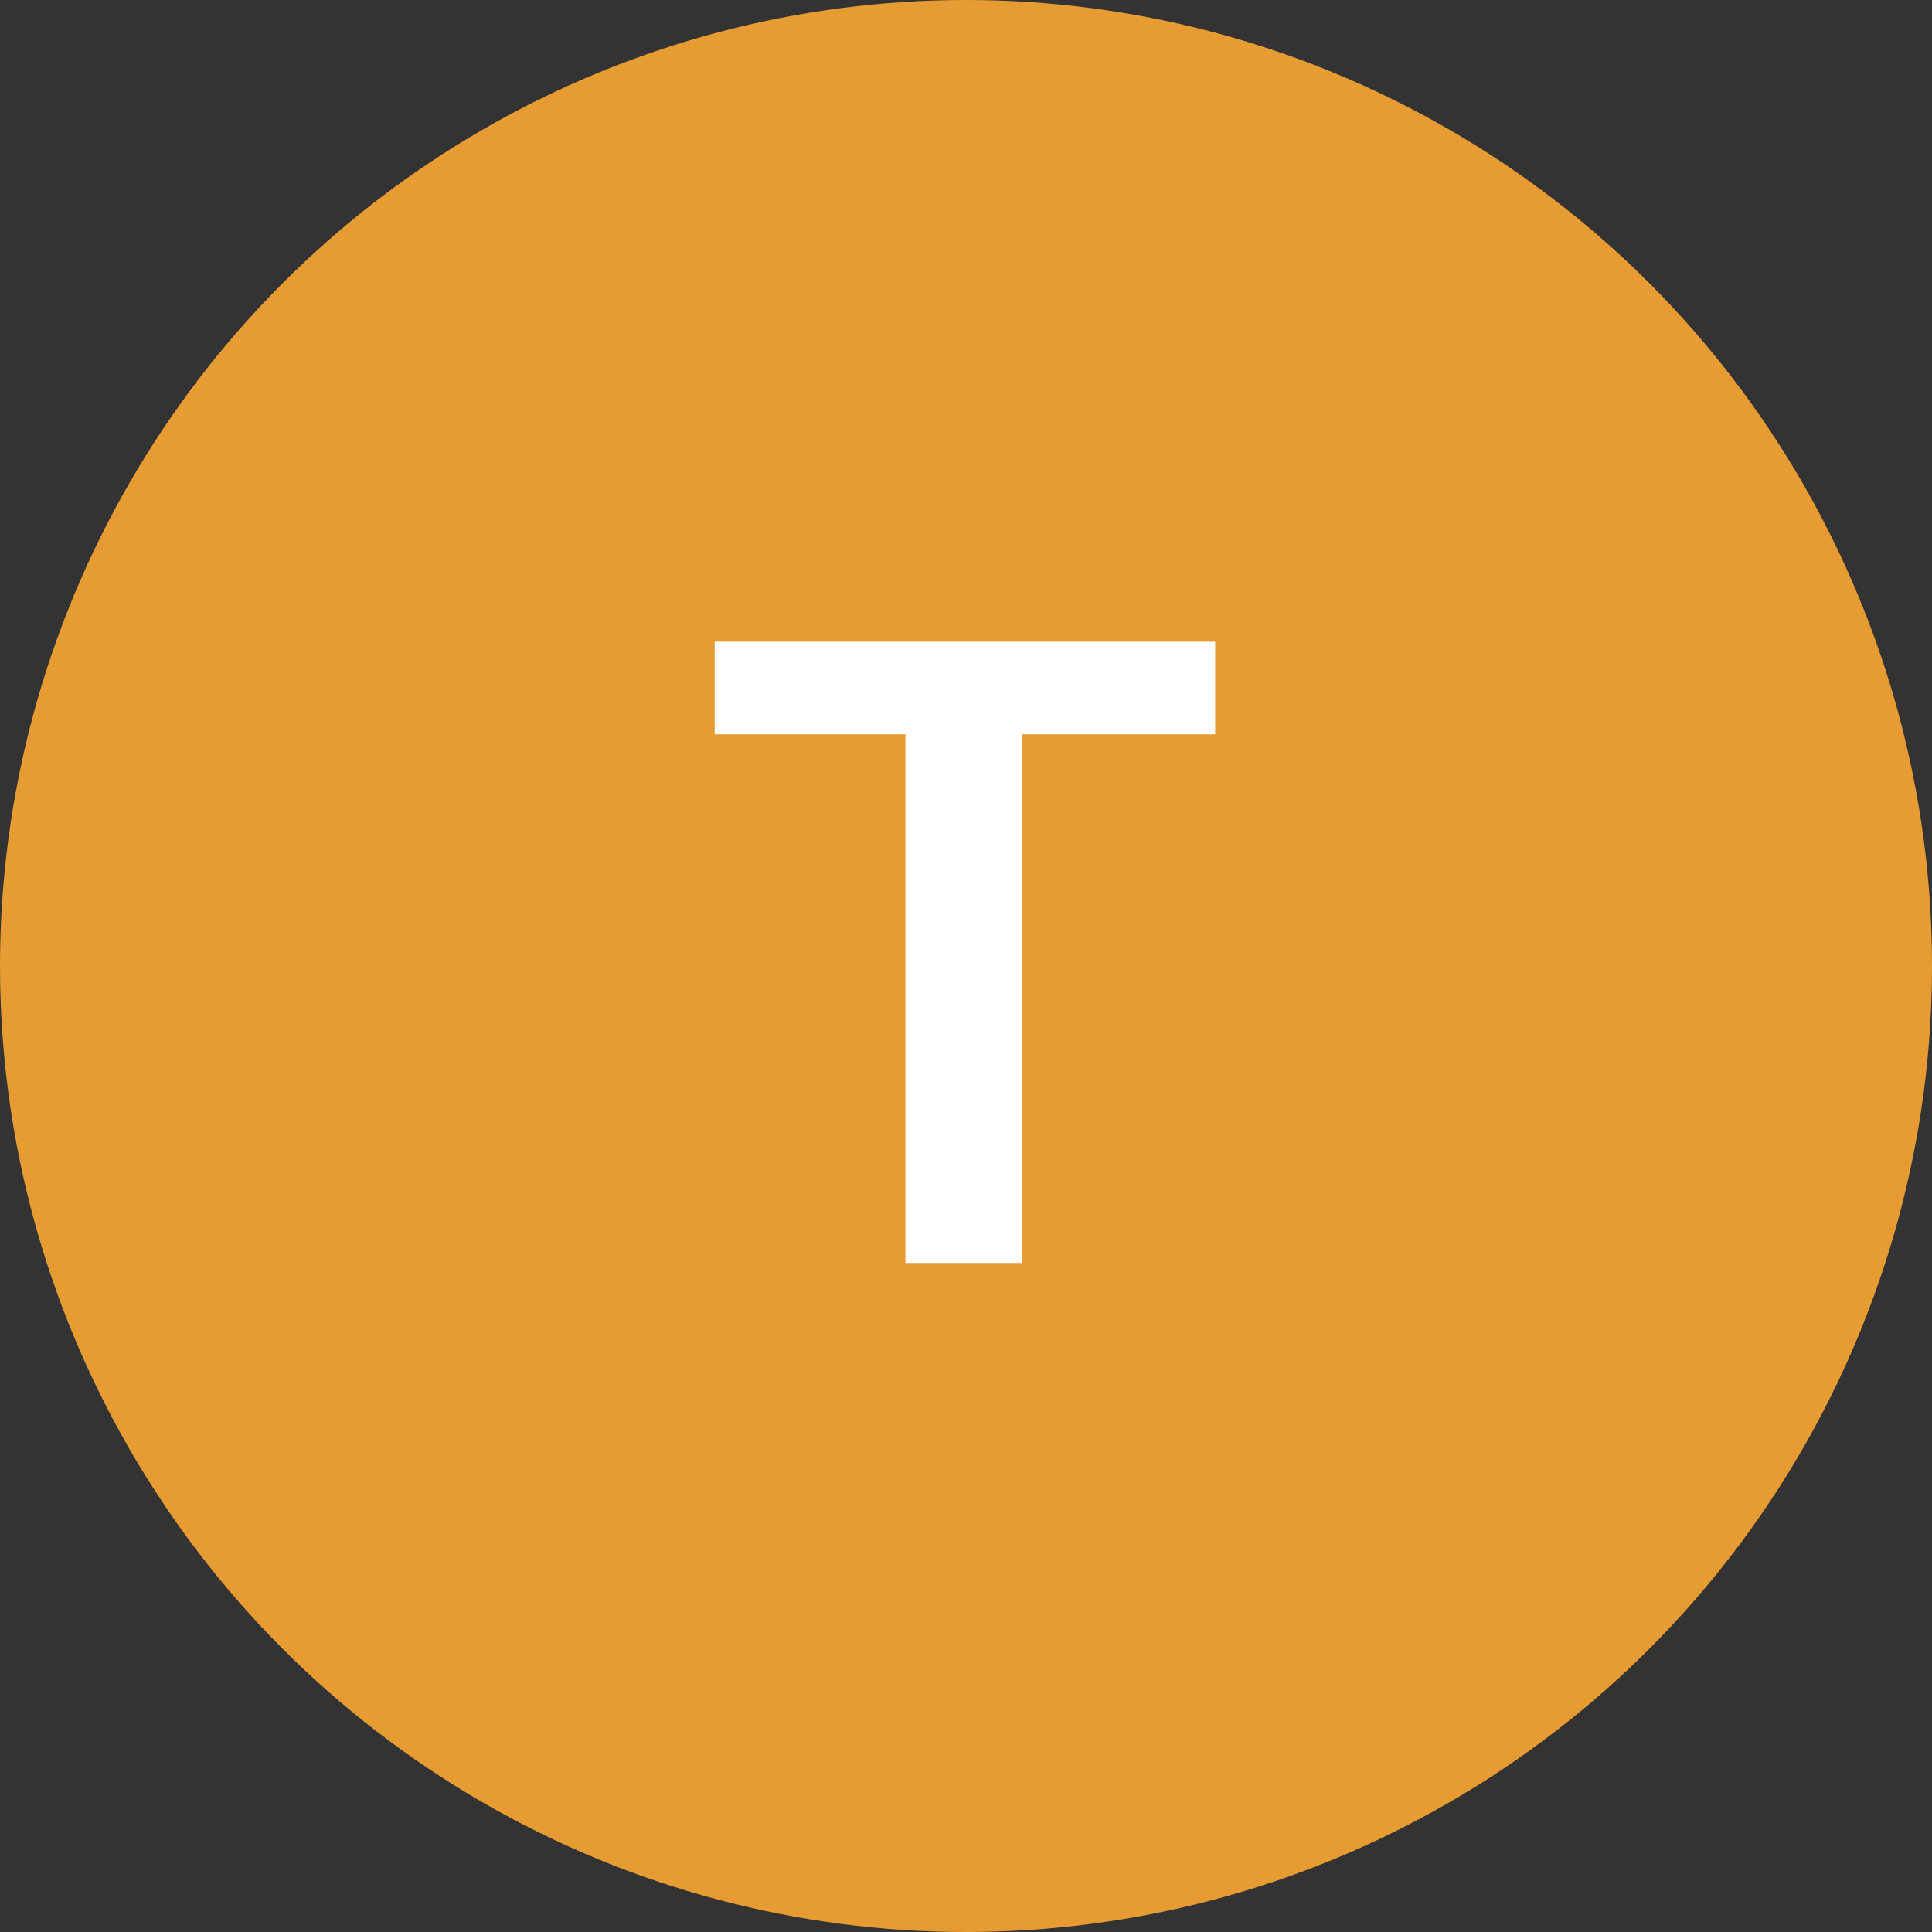 <?xml version="1.0" encoding="UTF-8"?> <svg xmlns="http://www.w3.org/2000/svg" width="283" height="283" viewBox="0 0 283 283" fill="none"><rect x="0" y="0" width="283" height="283" fill="#333333" stroke="none"/><circle cx="141.5" cy="141.5" r="141.5" fill="#E79C33"></circle><path d="M149.75 94V185H132.625V94H149.75ZM178 94V107.562H104.688V94H178Z" fill="white"></path></svg> 